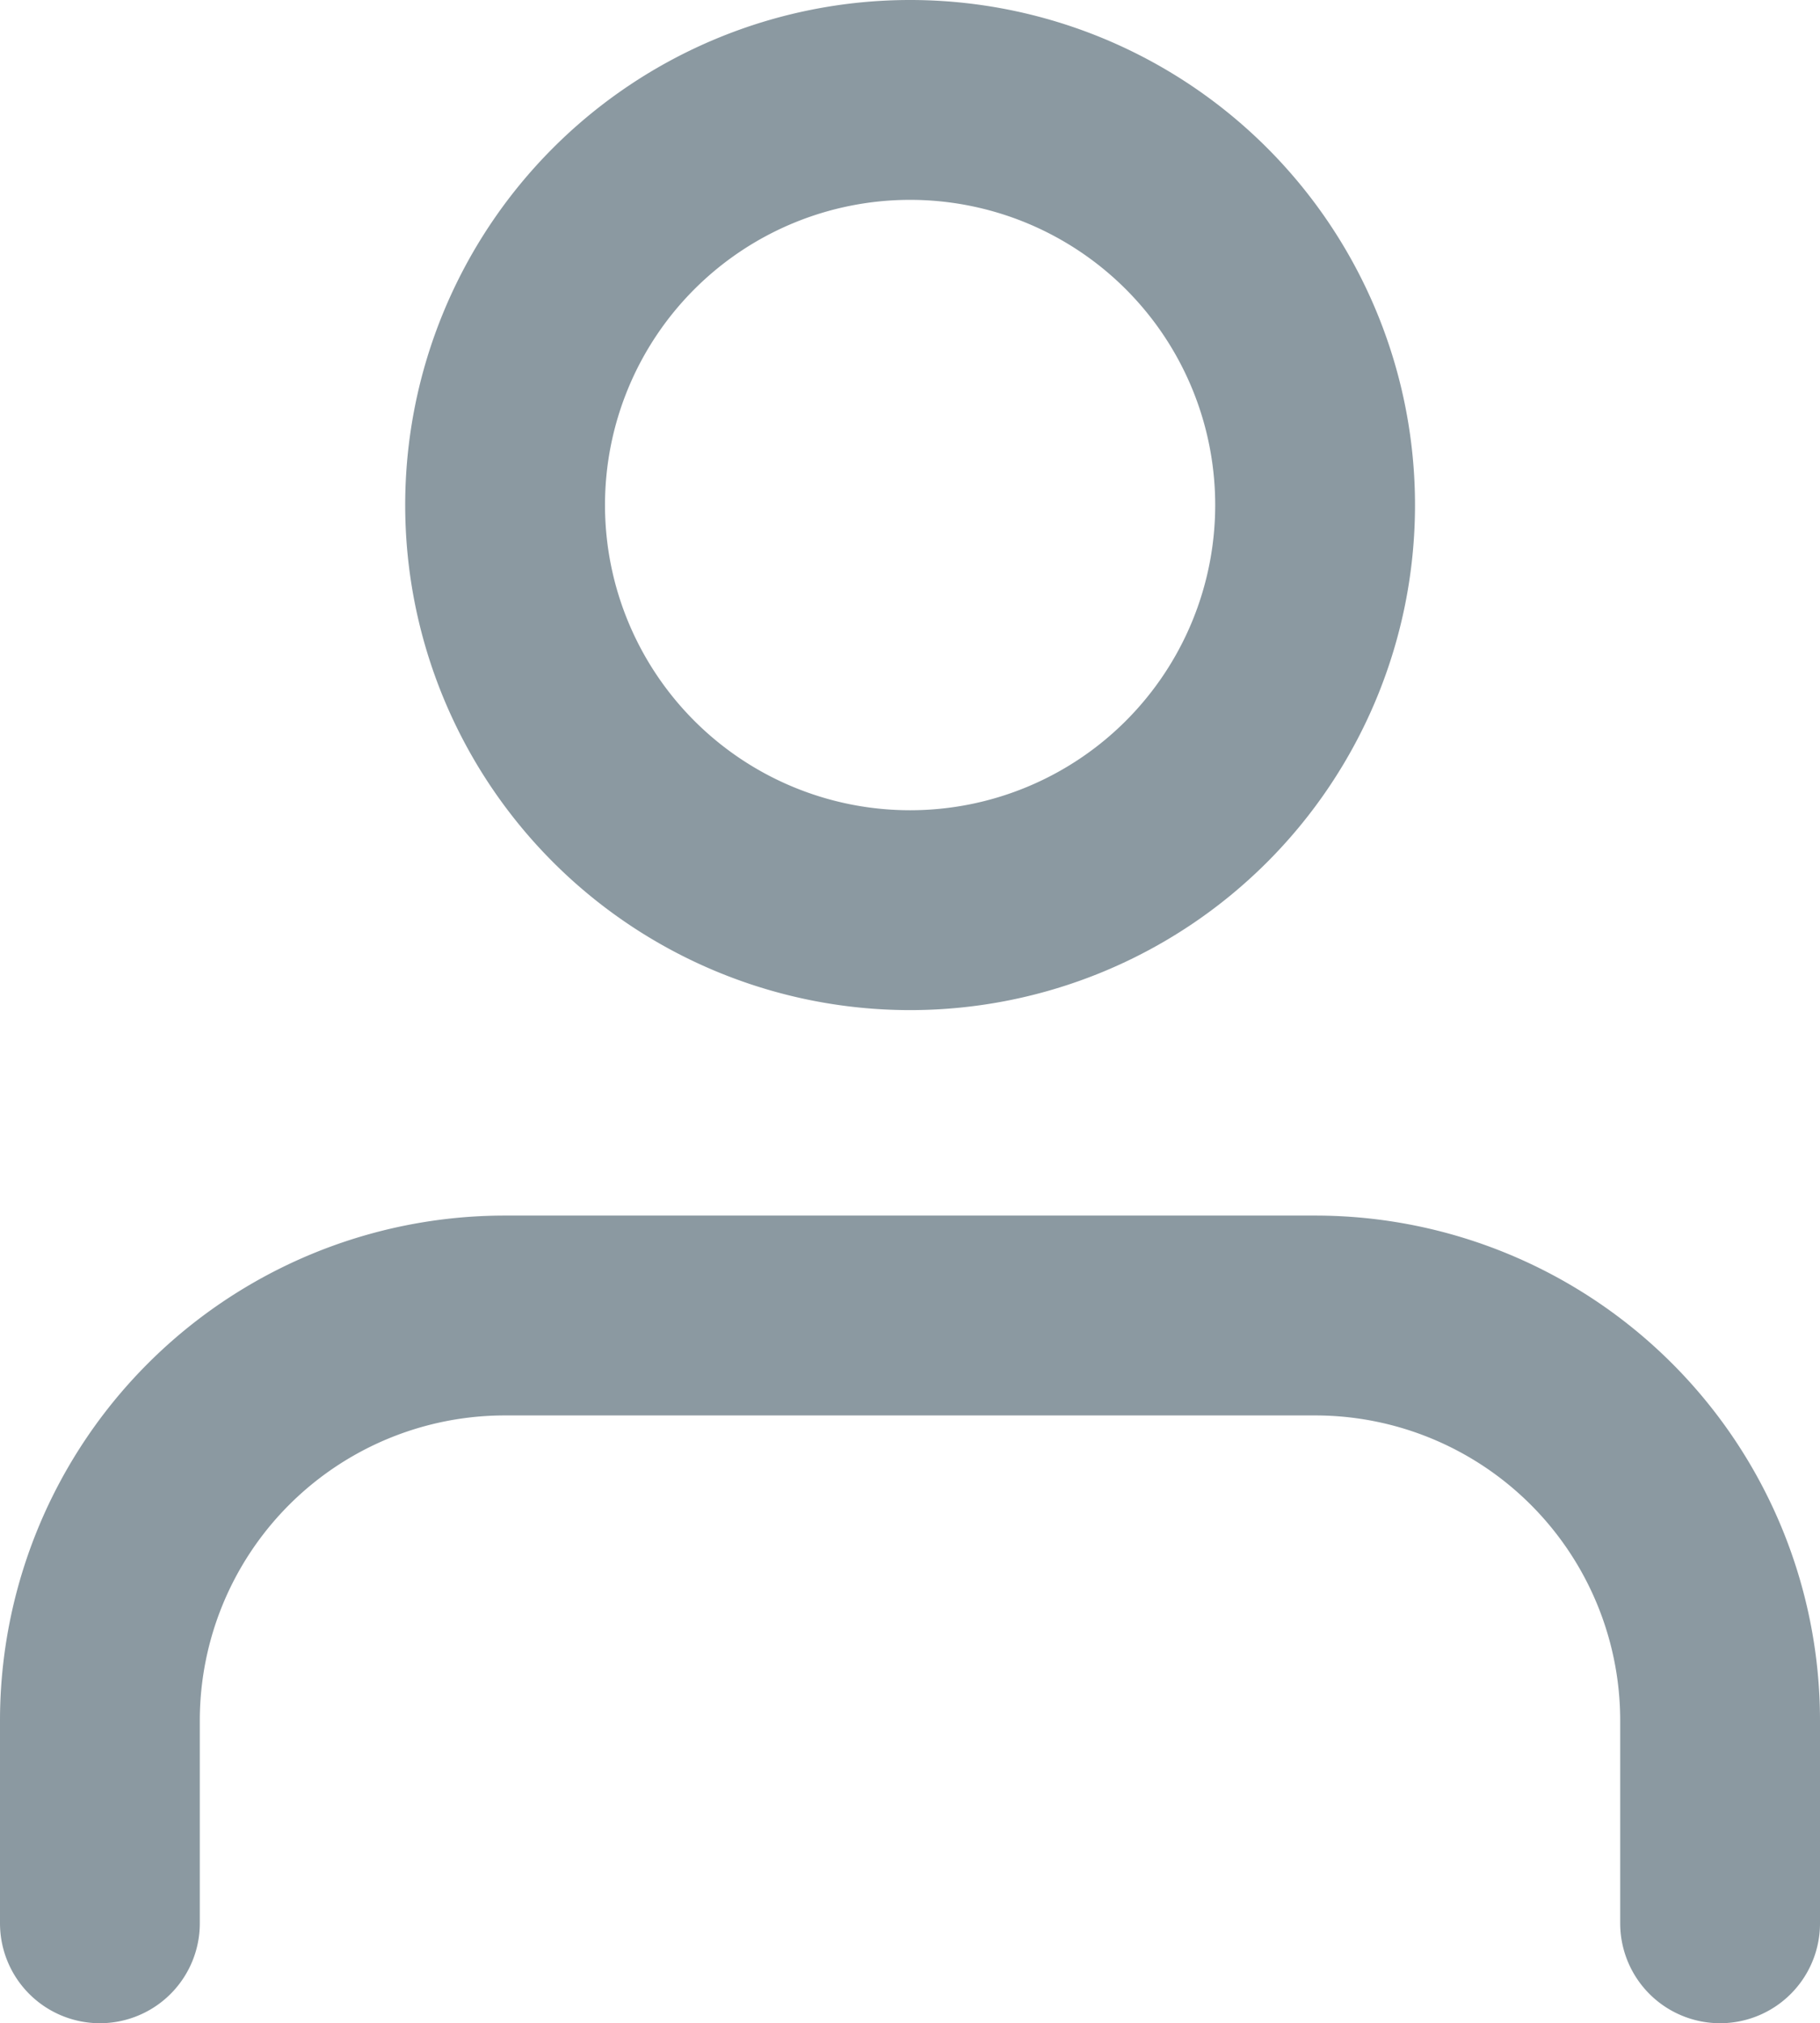 <svg xmlns="http://www.w3.org/2000/svg" width="9.109" height="10.123" viewBox="0 0 9.109 10.123">
  <g id="Icon_feather-user" data-name="Icon feather-user" transform="translate(0.5 0.5)">
    <path id="Path_6" data-name="Path 6" d="M14.109,25.541V24.527A2.027,2.027,0,0,0,12.082,22.5H8.027A2.027,2.027,0,0,0,6,24.527v1.014" transform="translate(-6 -16.418)" fill="none" stroke="#8b99a1" stroke-linecap="round" stroke-linejoin="round" stroke-width="1"/>
    <path id="Path_7" data-name="Path 7" d="M16.055,6.527A2.027,2.027,0,1,1,14.027,4.5,2.027,2.027,0,0,1,16.055,6.527Z" transform="translate(-9.973 -4.5)" fill="none" stroke="#8b99a1" stroke-linecap="round" stroke-linejoin="round" stroke-width="1"/>
  </g>
</svg>
